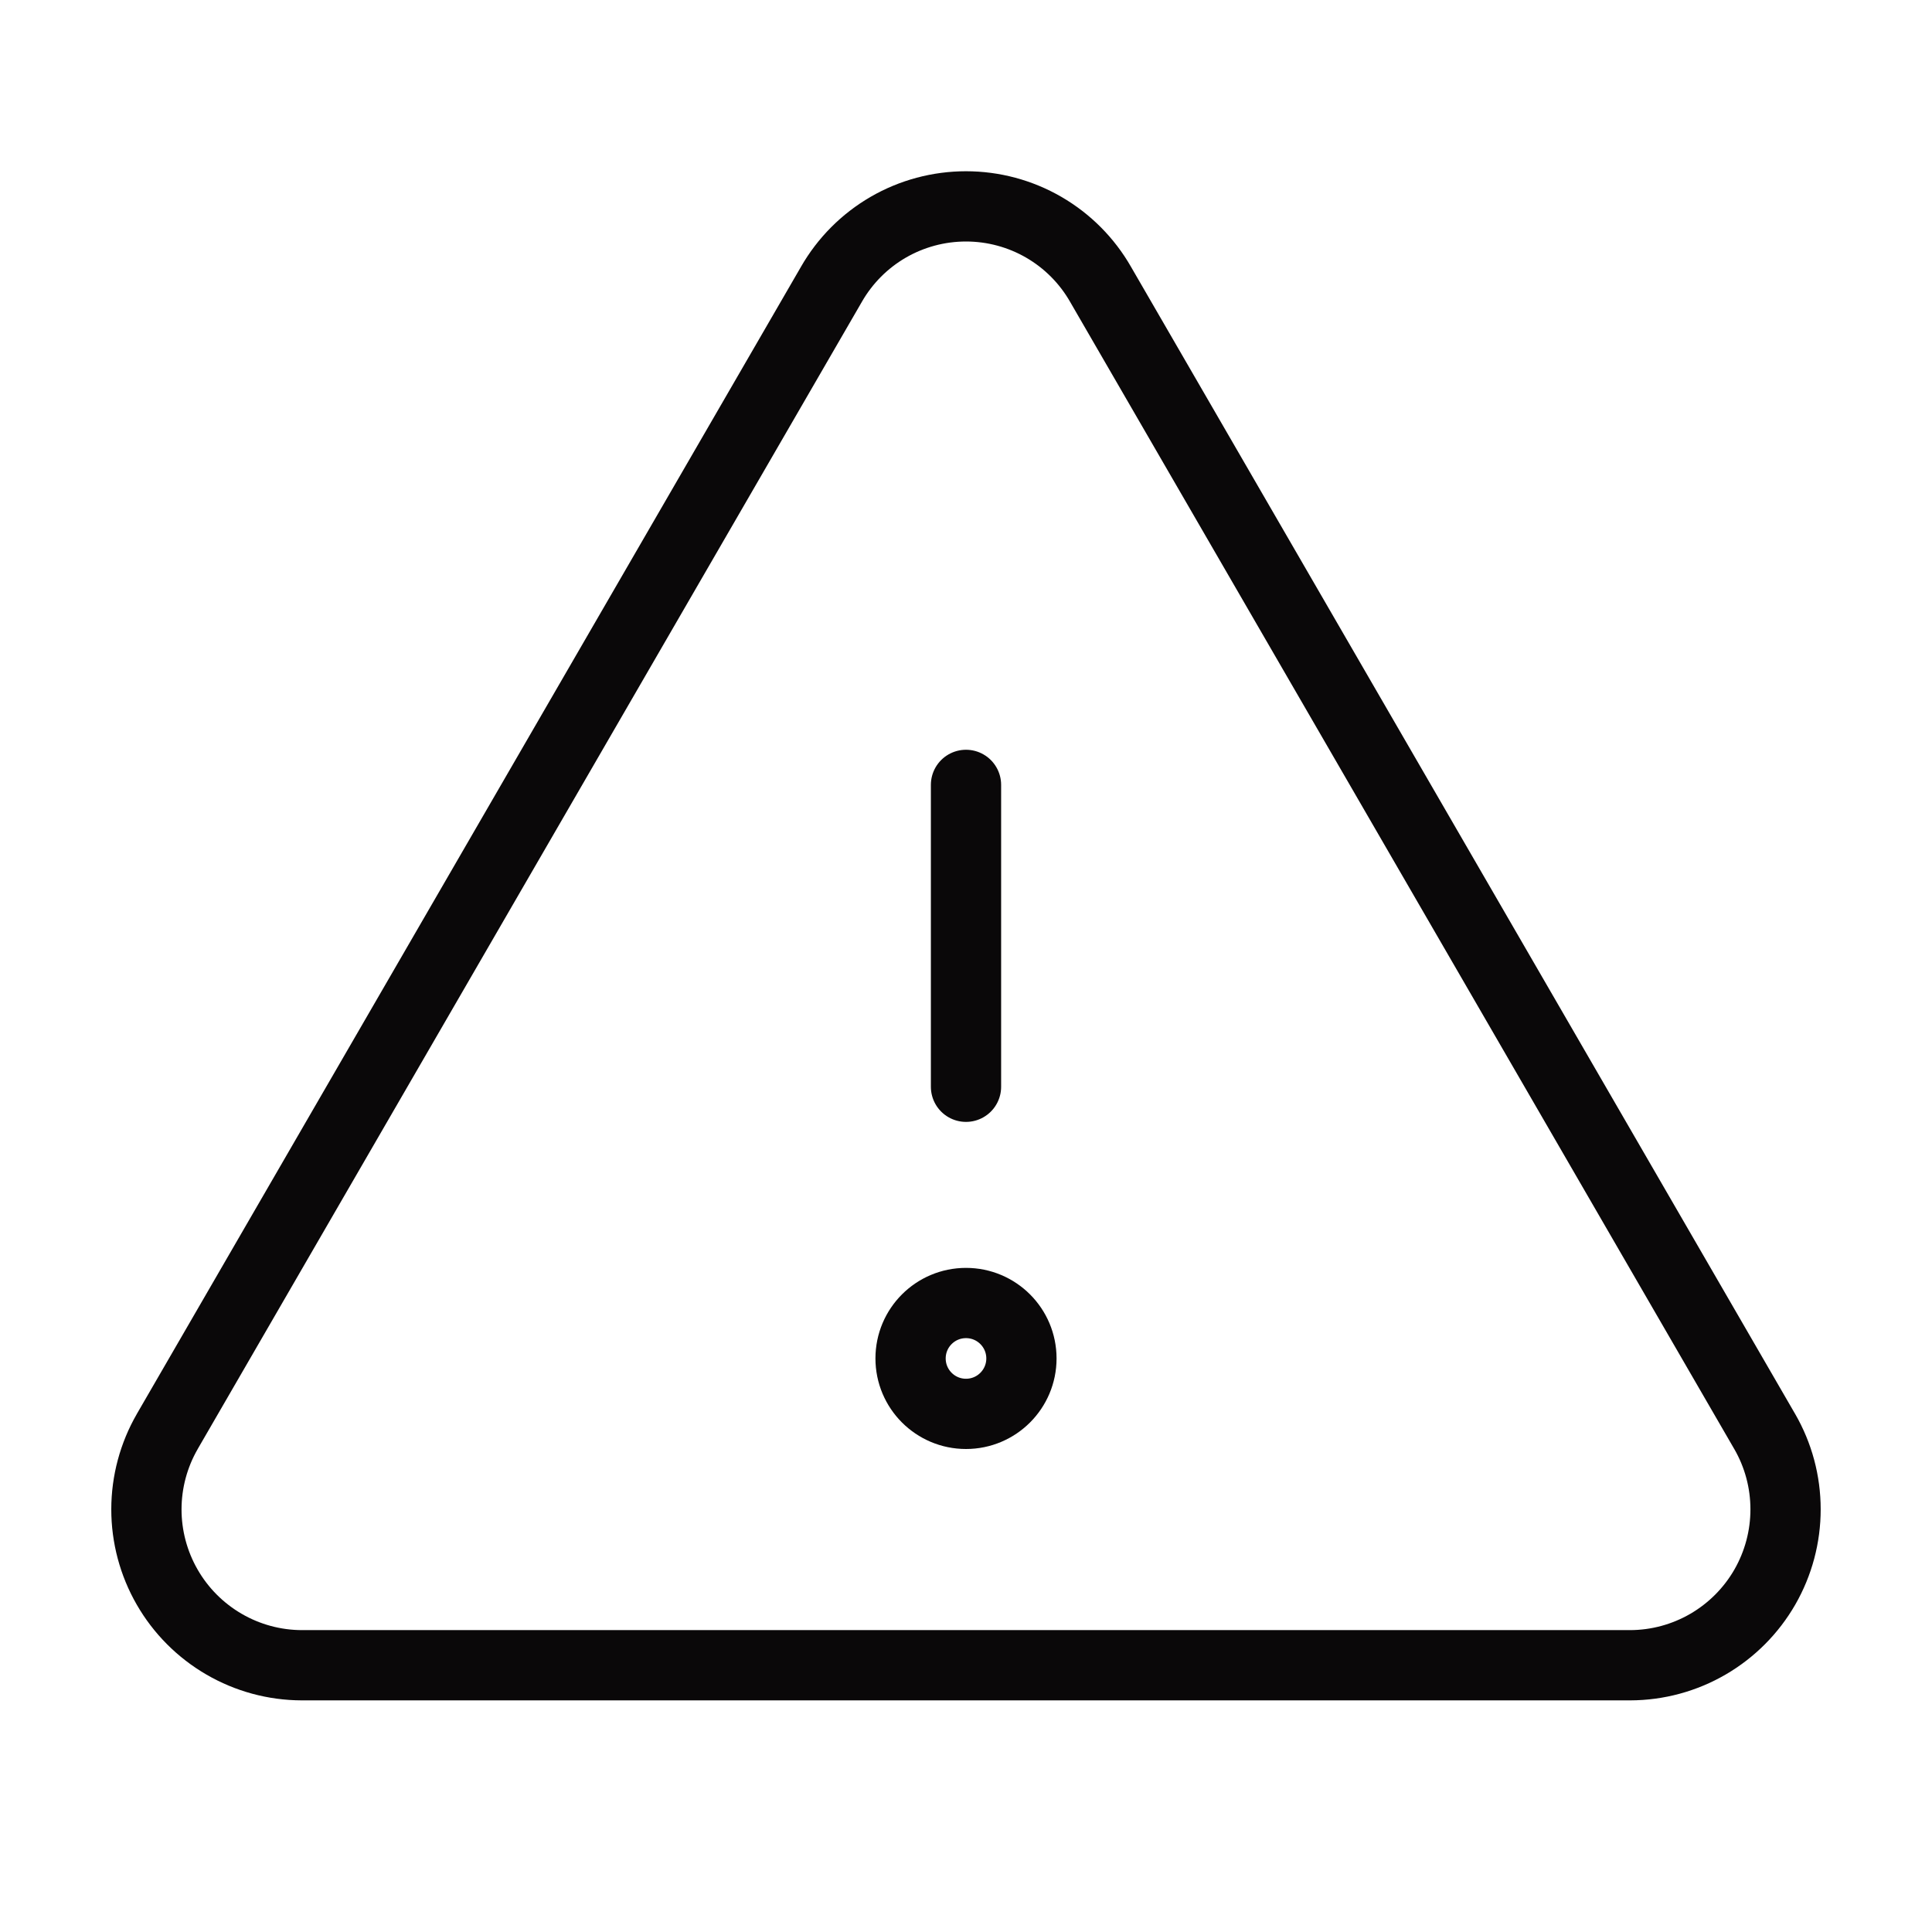 <svg width="55" height="55" viewBox="0 0 55 55" fill="none" xmlns="http://www.w3.org/2000/svg">
<path d="M27.5 22.344V30.938" stroke="#0A0809" stroke-width="2" stroke-linecap="round" stroke-linejoin="round"/>
<path d="M4.763 40.749L4.763 40.75C4.374 41.423 4.169 42.187 4.168 42.965C4.167 43.742 4.371 44.507 4.759 45.181C5.146 45.855 5.704 46.415 6.377 46.806C7.049 47.197 7.812 47.404 8.59 47.406H8.593L46.406 47.406L46.409 47.406C47.187 47.404 47.95 47.197 48.623 46.806C49.295 46.415 49.853 45.855 50.241 45.181C50.628 44.507 50.832 43.742 50.831 42.965C50.831 42.187 50.626 41.423 50.237 40.75L50.236 40.749L31.332 8.097C31.332 8.096 31.331 8.095 31.331 8.095C30.945 7.42 30.387 6.86 29.715 6.47C29.042 6.08 28.278 5.875 27.5 5.875C26.722 5.875 25.957 6.08 25.284 6.47C24.612 6.86 24.055 7.42 23.668 8.095C23.668 8.095 23.667 8.096 23.667 8.097L4.763 40.749Z" stroke="#0A0809" stroke-width="2" stroke-linecap="round" stroke-linejoin="round"/>
<path d="M29.078 38.672C29.078 39.543 28.372 40.25 27.5 40.25C26.628 40.25 25.922 39.543 25.922 38.672C25.922 37.8 26.628 37.094 27.5 37.094C28.372 37.094 29.078 37.8 29.078 38.672Z" stroke="#0A0809" stroke-width="2"/>
</svg>
